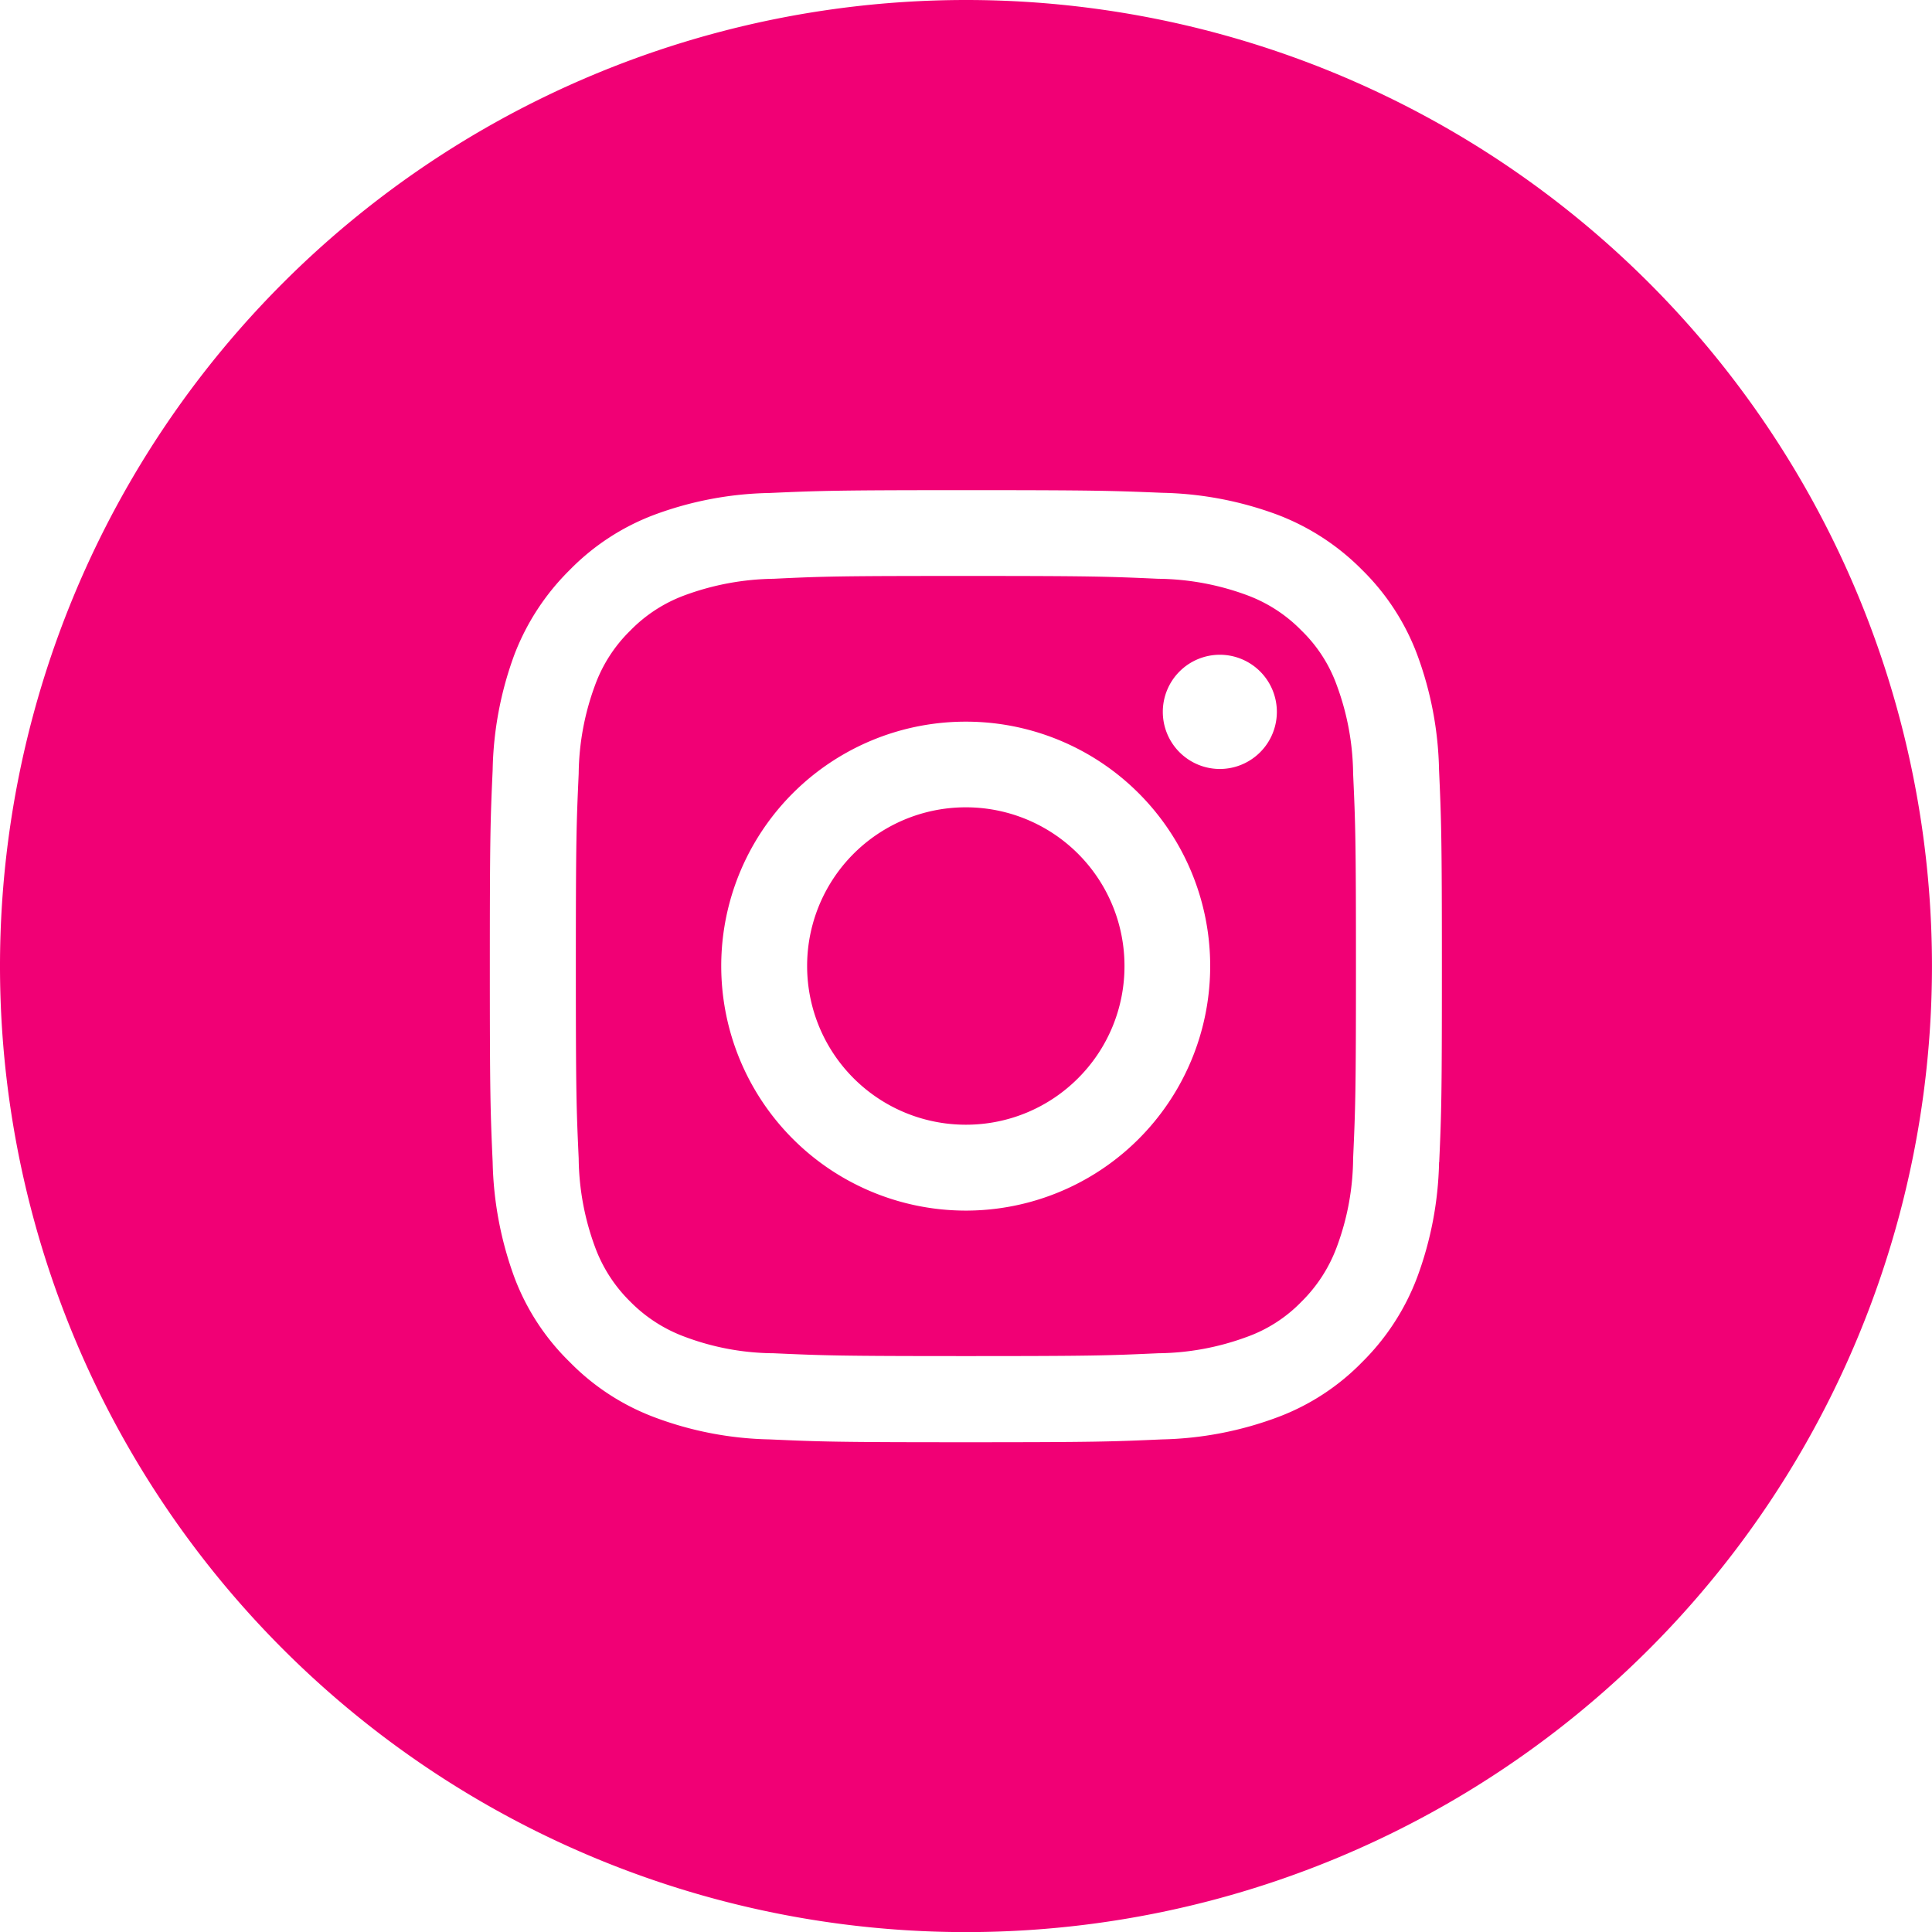 <?xml version="1.0" encoding="UTF-8"?> <svg xmlns="http://www.w3.org/2000/svg" width="59.227" height="59.232" viewBox="0 0 59.227 59.232"><g id="Groupe_8617" data-name="Groupe 8617" transform="translate(0)"><path id="Tracé_2059" data-name="Tracé 2059" d="M-541.181,664.692a4.85,4.85,0,0,1-1.424,3.444,4.847,4.847,0,0,1-3.438,1.424,4.864,4.864,0,0,1-4.867-4.868,4.862,4.862,0,0,1,4.867-4.862A4.861,4.861,0,0,1-541.181,664.692Z" transform="translate(575.653 -635.081)" fill="#f10075"></path><path id="Tracé_2060" data-name="Tracé 2060" d="M-539.336,653.636a8.021,8.021,0,0,0-.5-2.709,4.418,4.418,0,0,0-1.082-1.679,4.521,4.521,0,0,0-1.678-1.088,8.052,8.052,0,0,0-2.714-.5c-1.54-.069-2-.087-5.892-.087s-4.358.012-5.9.087a8.164,8.164,0,0,0-2.709.5,4.5,4.5,0,0,0-1.684,1.088,4.487,4.487,0,0,0-1.082,1.679,8.021,8.021,0,0,0-.5,2.709c-.069,1.54-.087,2-.087,5.9s.017,4.352.087,5.892a8.054,8.054,0,0,0,.5,2.714,4.533,4.533,0,0,0,1.082,1.678,4.554,4.554,0,0,0,1.684,1.082,7.855,7.855,0,0,0,2.709.5c1.54.069,2,.087,5.9.087s4.352-.017,5.892-.087a8.054,8.054,0,0,0,2.714-.5,4.392,4.392,0,0,0,1.678-1.082,4.58,4.58,0,0,0,1.082-1.678,7.914,7.914,0,0,0,.5-2.714c.069-1.54.087-2,.087-5.892S-539.266,655.175-539.336,653.636Zm-11.871,13.393a7.5,7.5,0,0,1-7.5-7.5,7.492,7.492,0,0,1,7.5-7.489,7.487,7.487,0,0,1,7.489,7.489A7.492,7.492,0,0,1-551.207,667.029Zm7.785-13.538a1.751,1.751,0,0,1-1.748-1.754,1.75,1.75,0,0,1,1.748-1.748,1.75,1.75,0,0,1,1.748,1.748A1.751,1.751,0,0,1-543.422,653.491Z" transform="translate(580.817 -629.917)" fill="#f10075"></path><path id="Tracé_2061" data-name="Tracé 2061" d="M-564.044,617.07a29.616,29.616,0,0,0-29.616,29.616A29.616,29.616,0,0,0-564.044,676.3a29.612,29.612,0,0,0,29.61-29.616A29.612,29.612,0,0,0-564.044,617.07Zm14.5,35.63a10.746,10.746,0,0,1-.677,3.542,7.253,7.253,0,0,1-1.684,2.587,7.079,7.079,0,0,1-2.581,1.684,10.755,10.755,0,0,1-3.548.683c-1.557.069-2.049.087-6.014.087s-4.462-.017-6.019-.087a10.606,10.606,0,0,1-3.542-.683,7.141,7.141,0,0,1-2.587-1.69,7.119,7.119,0,0,1-1.69-2.581,10.887,10.887,0,0,1-.671-3.542c-.069-1.557-.087-2.06-.087-6.019s.017-4.457.087-6.008a10.743,10.743,0,0,1,.671-3.548,7.323,7.323,0,0,1,1.69-2.581,7.139,7.139,0,0,1,2.587-1.69,10.673,10.673,0,0,1,3.536-.671c1.557-.069,2.06-.087,6.019-.087s4.457.017,6.019.081a10.749,10.749,0,0,1,3.548.677,7.28,7.28,0,0,1,2.581,1.684,7.154,7.154,0,0,1,1.684,2.581,10.751,10.751,0,0,1,.677,3.548c.069,1.557.087,2.049.087,6.013S-549.47,651.143-549.54,652.7Z" transform="translate(593.66 -617.07)" fill="#f10075"></path></g></svg> 